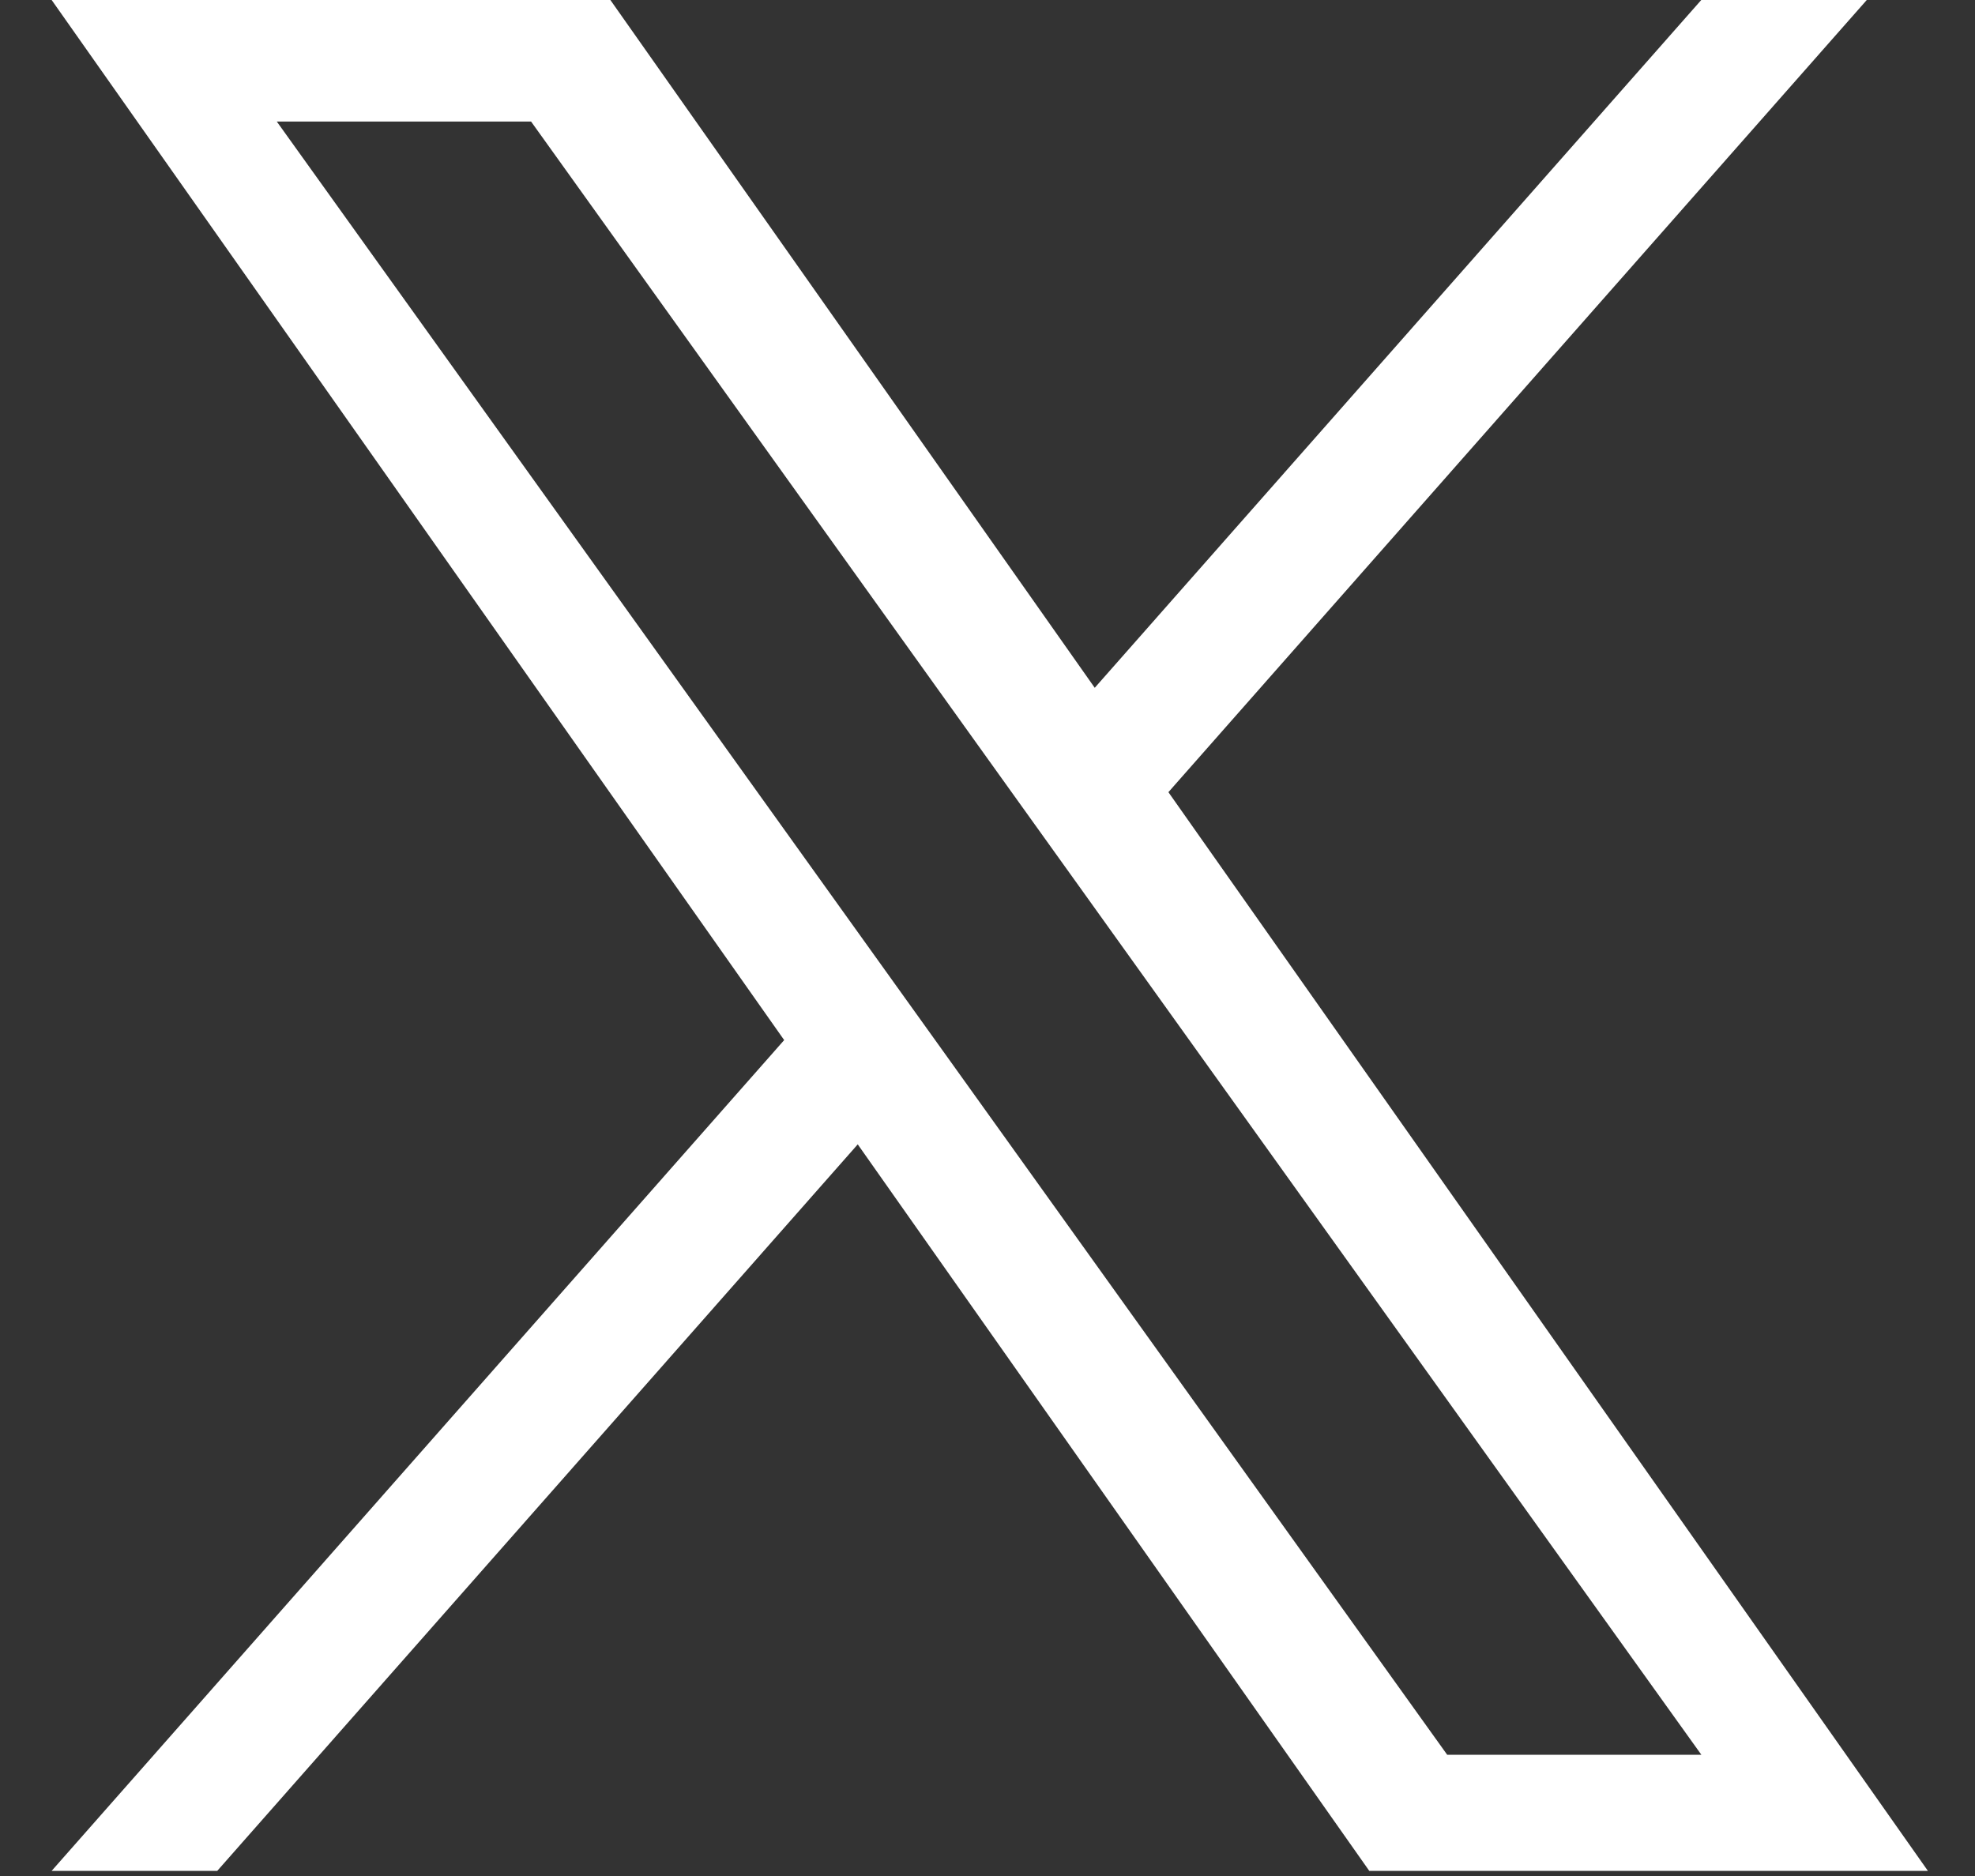 <svg width="20" height="19" viewBox="0 0 20 19" fill="none" xmlns="http://www.w3.org/2000/svg">
<rect x="0" y="0" width="20" height="19" fill="#333333" stroke="none"/>
<path d="M11.832 8.023L18.904 0H17.228L11.086 6.966L6.181 0H0.523L7.941 10.534L0.523 18.948H2.2L8.686 11.59L13.866 18.948H19.523L11.832 8.023ZM9.536 10.626L8.784 9.577L2.803 1.231H5.378L10.204 7.967L10.956 9.016L17.229 17.772H14.655L9.536 10.626Z" fill="white"/>
</svg>
